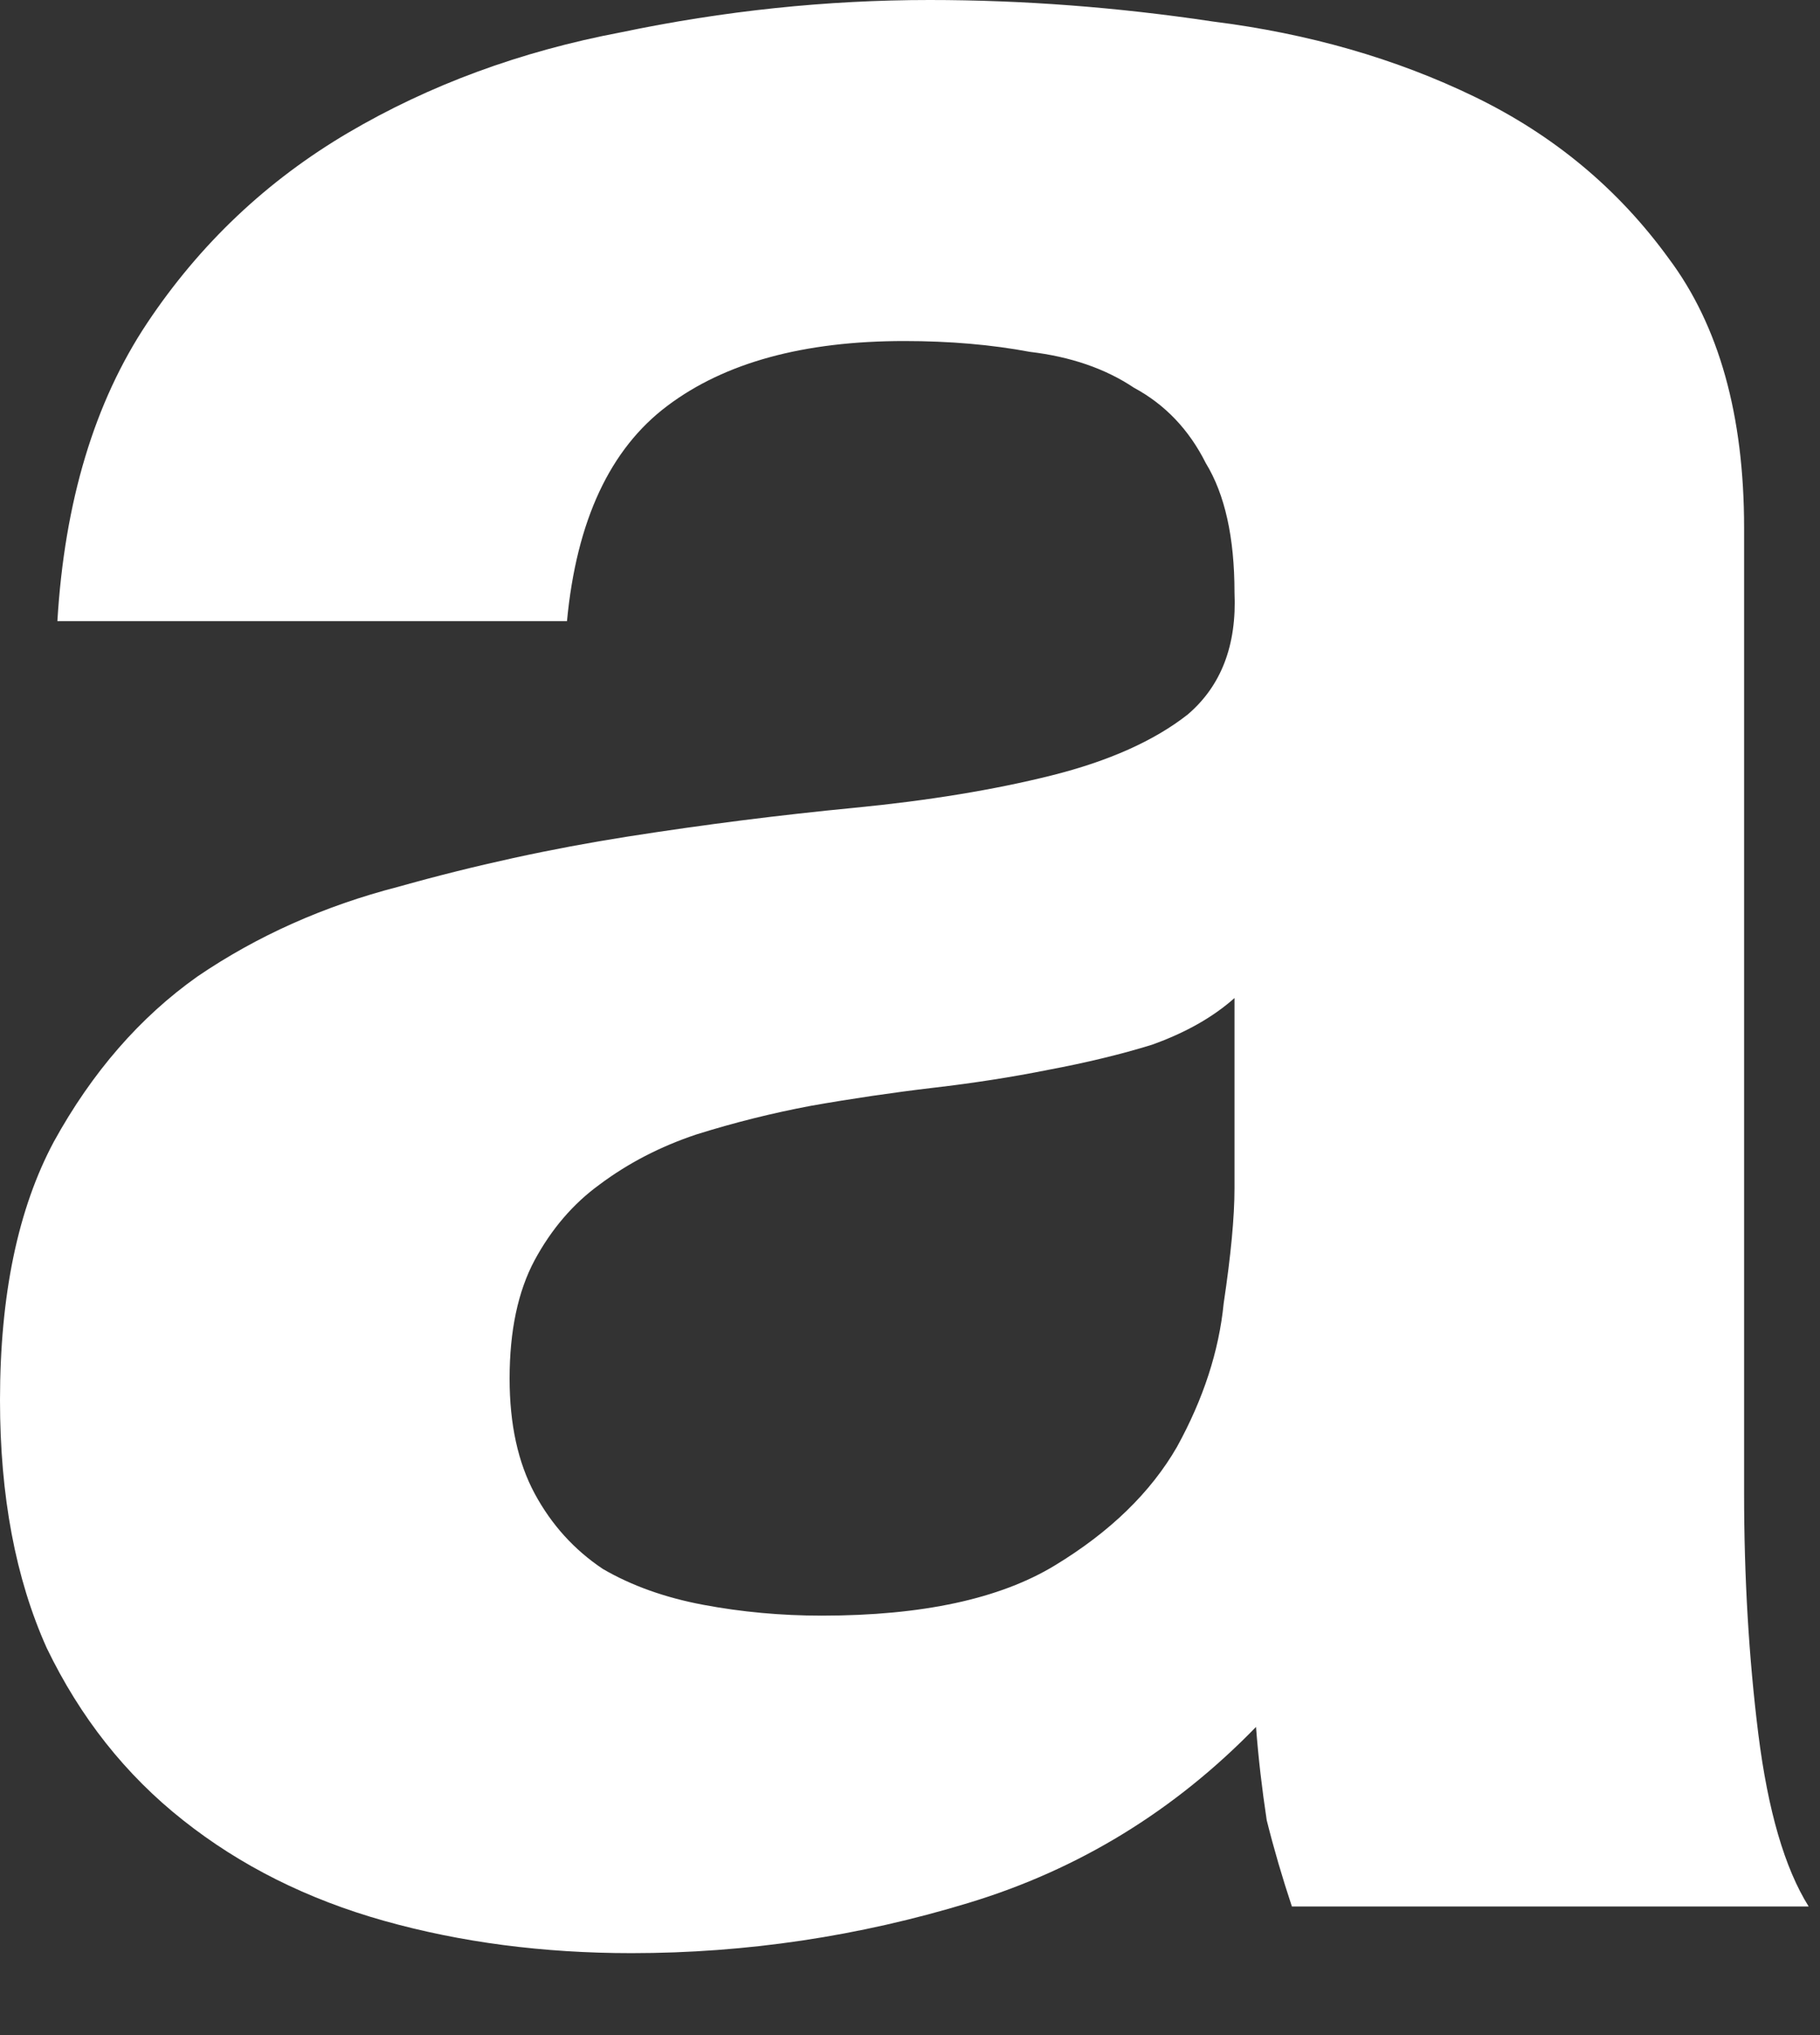 <?xml version="1.0" encoding="utf-8"?>
<svg xmlns="http://www.w3.org/2000/svg" fill="none" height="100%" overflow="visible" preserveAspectRatio="none" style="display: block;" viewBox="0 0 17 19" width="100%">
<rect x="0" y="0" width="17" height="19" fill="#333333" stroke="none"/>
<path d="M0.536 5.799C0.603 4.682 0.883 3.754 1.374 3.017C1.866 2.279 2.492 1.687 3.251 1.24C4.011 0.793 4.86 0.48 5.799 0.302C6.76 0.101 7.721 0 8.682 0C9.553 0 10.436 0.067 11.33 0.201C12.223 0.313 13.039 0.547 13.777 0.905C14.514 1.263 15.117 1.765 15.587 2.413C16.056 3.039 16.291 3.877 16.291 4.927V13.944C16.291 14.726 16.335 15.475 16.424 16.19C16.514 16.905 16.67 17.441 16.894 17.799H12.067C11.978 17.531 11.899 17.262 11.832 16.994C11.788 16.704 11.754 16.413 11.732 16.123C10.972 16.905 10.078 17.453 9.05 17.765C8.022 18.078 6.972 18.235 5.899 18.235C5.073 18.235 4.302 18.134 3.587 17.933C2.872 17.732 2.246 17.419 1.71 16.994C1.173 16.57 0.749 16.034 0.436 15.385C0.145 14.737 0 13.966 0 13.073C0 12.089 0.168 11.285 0.503 10.659C0.86 10.011 1.307 9.497 1.844 9.117C2.402 8.737 3.028 8.458 3.721 8.279C4.436 8.078 5.151 7.922 5.866 7.81C6.581 7.698 7.285 7.609 7.978 7.542C8.67 7.475 9.285 7.374 9.821 7.24C10.357 7.106 10.782 6.916 11.095 6.67C11.408 6.402 11.553 6.022 11.531 5.531C11.531 5.017 11.441 4.615 11.263 4.324C11.106 4.011 10.883 3.777 10.592 3.62C10.324 3.441 10 3.33 9.62 3.285C9.263 3.218 8.871 3.184 8.447 3.184C7.508 3.184 6.771 3.385 6.235 3.788C5.698 4.19 5.385 4.86 5.296 5.799H0.536ZM11.531 9.318C11.33 9.497 11.073 9.642 10.76 9.754C10.469 9.844 10.145 9.922 9.788 9.989C9.453 10.056 9.095 10.112 8.715 10.156C8.335 10.201 7.955 10.257 7.575 10.324C7.218 10.391 6.86 10.48 6.503 10.592C6.168 10.704 5.866 10.86 5.598 11.061C5.352 11.24 5.151 11.475 4.994 11.765C4.838 12.056 4.76 12.425 4.76 12.871C4.76 13.296 4.838 13.654 4.994 13.944C5.151 14.235 5.363 14.469 5.631 14.648C5.899 14.804 6.212 14.916 6.57 14.983C6.927 15.05 7.296 15.084 7.676 15.084C8.615 15.084 9.341 14.927 9.855 14.614C10.369 14.302 10.749 13.933 10.994 13.508C11.24 13.061 11.386 12.614 11.43 12.168C11.497 11.721 11.531 11.363 11.531 11.095V9.318Z" fill="white" id="Vector"/>
</svg>